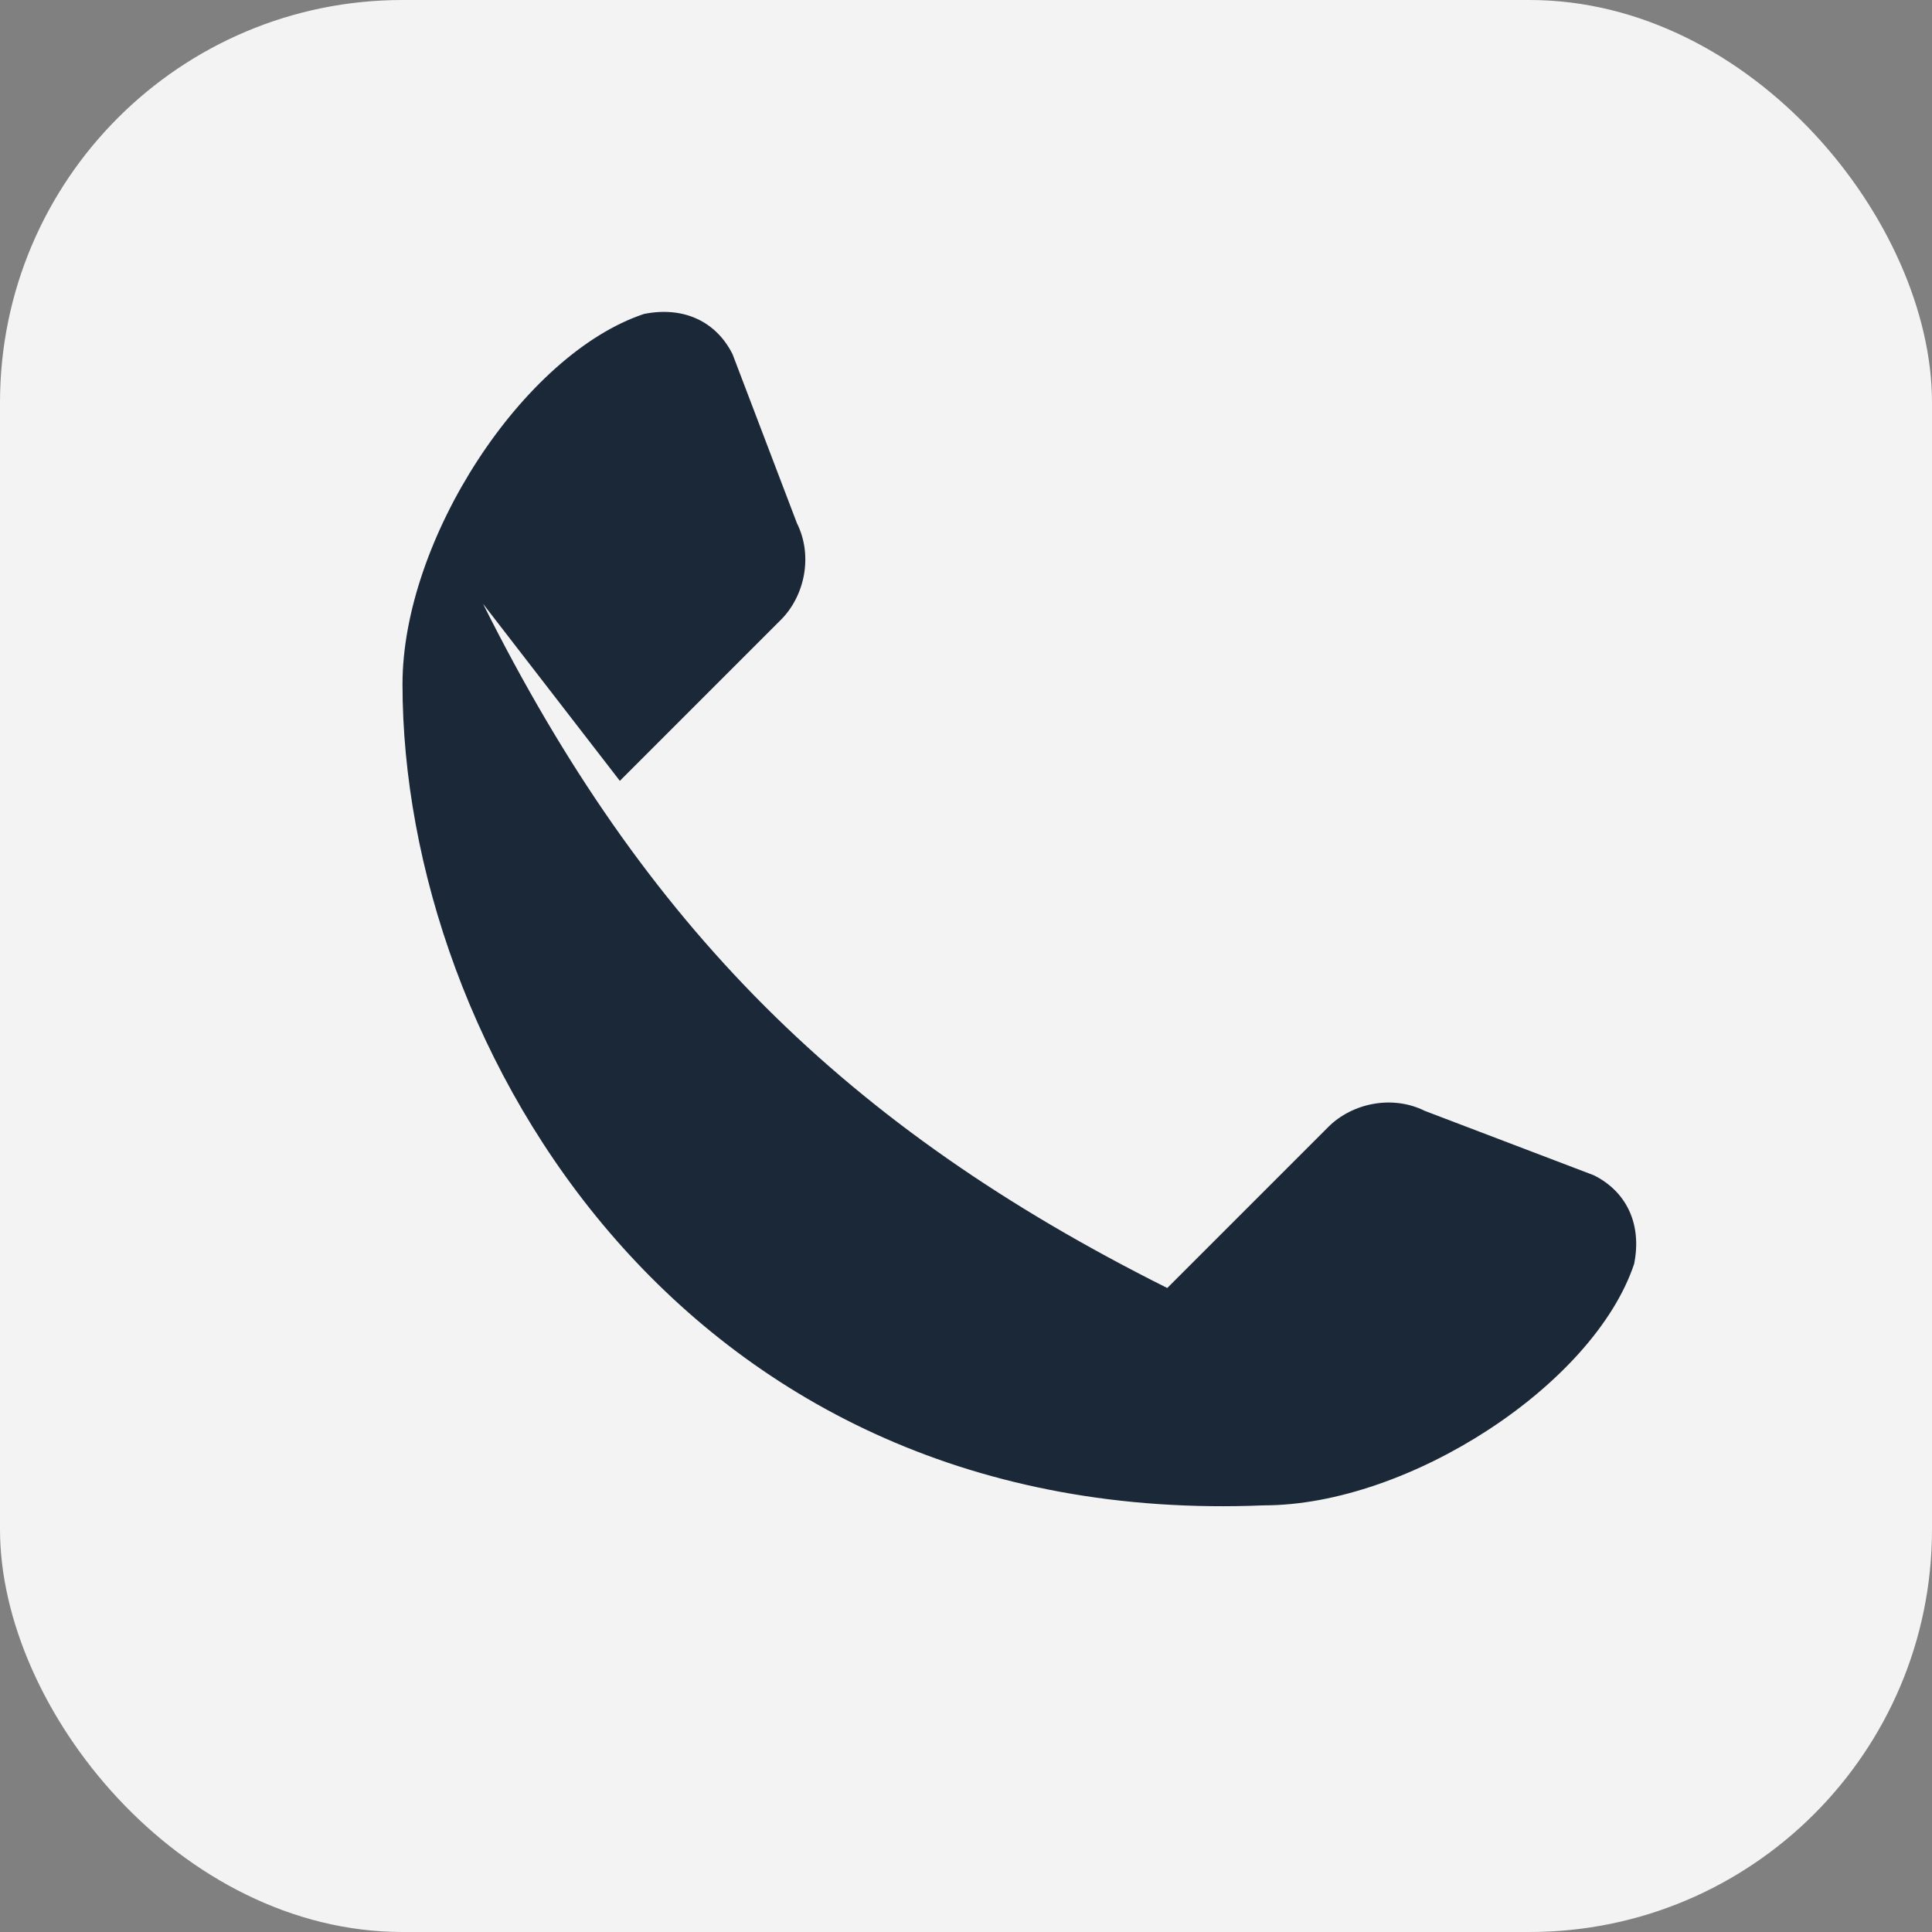 <?xml version="1.0" encoding="UTF-8"?>
<svg xmlns="http://www.w3.org/2000/svg" width="24" height="24" viewBox="0 0 24 24"><rect x="0" y="0" width="24" height="24" fill="#808080" stroke="none"/><rect width="24" height="24" rx="5" fill="#F3F3F3"/><path d="M6 7.5c2 4 4.5 6.5 8.5 8.5l2-2c.3-.3.8-.4 1.2-.2l2.1.8c.4.2.6.6.5 1.1-.5 1.5-2.8 3-4.6 3C8.5 19 5 13 5 8.5c0-1.8 1.5-4.1 3-4.6.5-.1.9.1 1.1.5l.8 2.1c.2.4.1.9-.2 1.2l-2 2z" fill="#1B2838"/></svg>